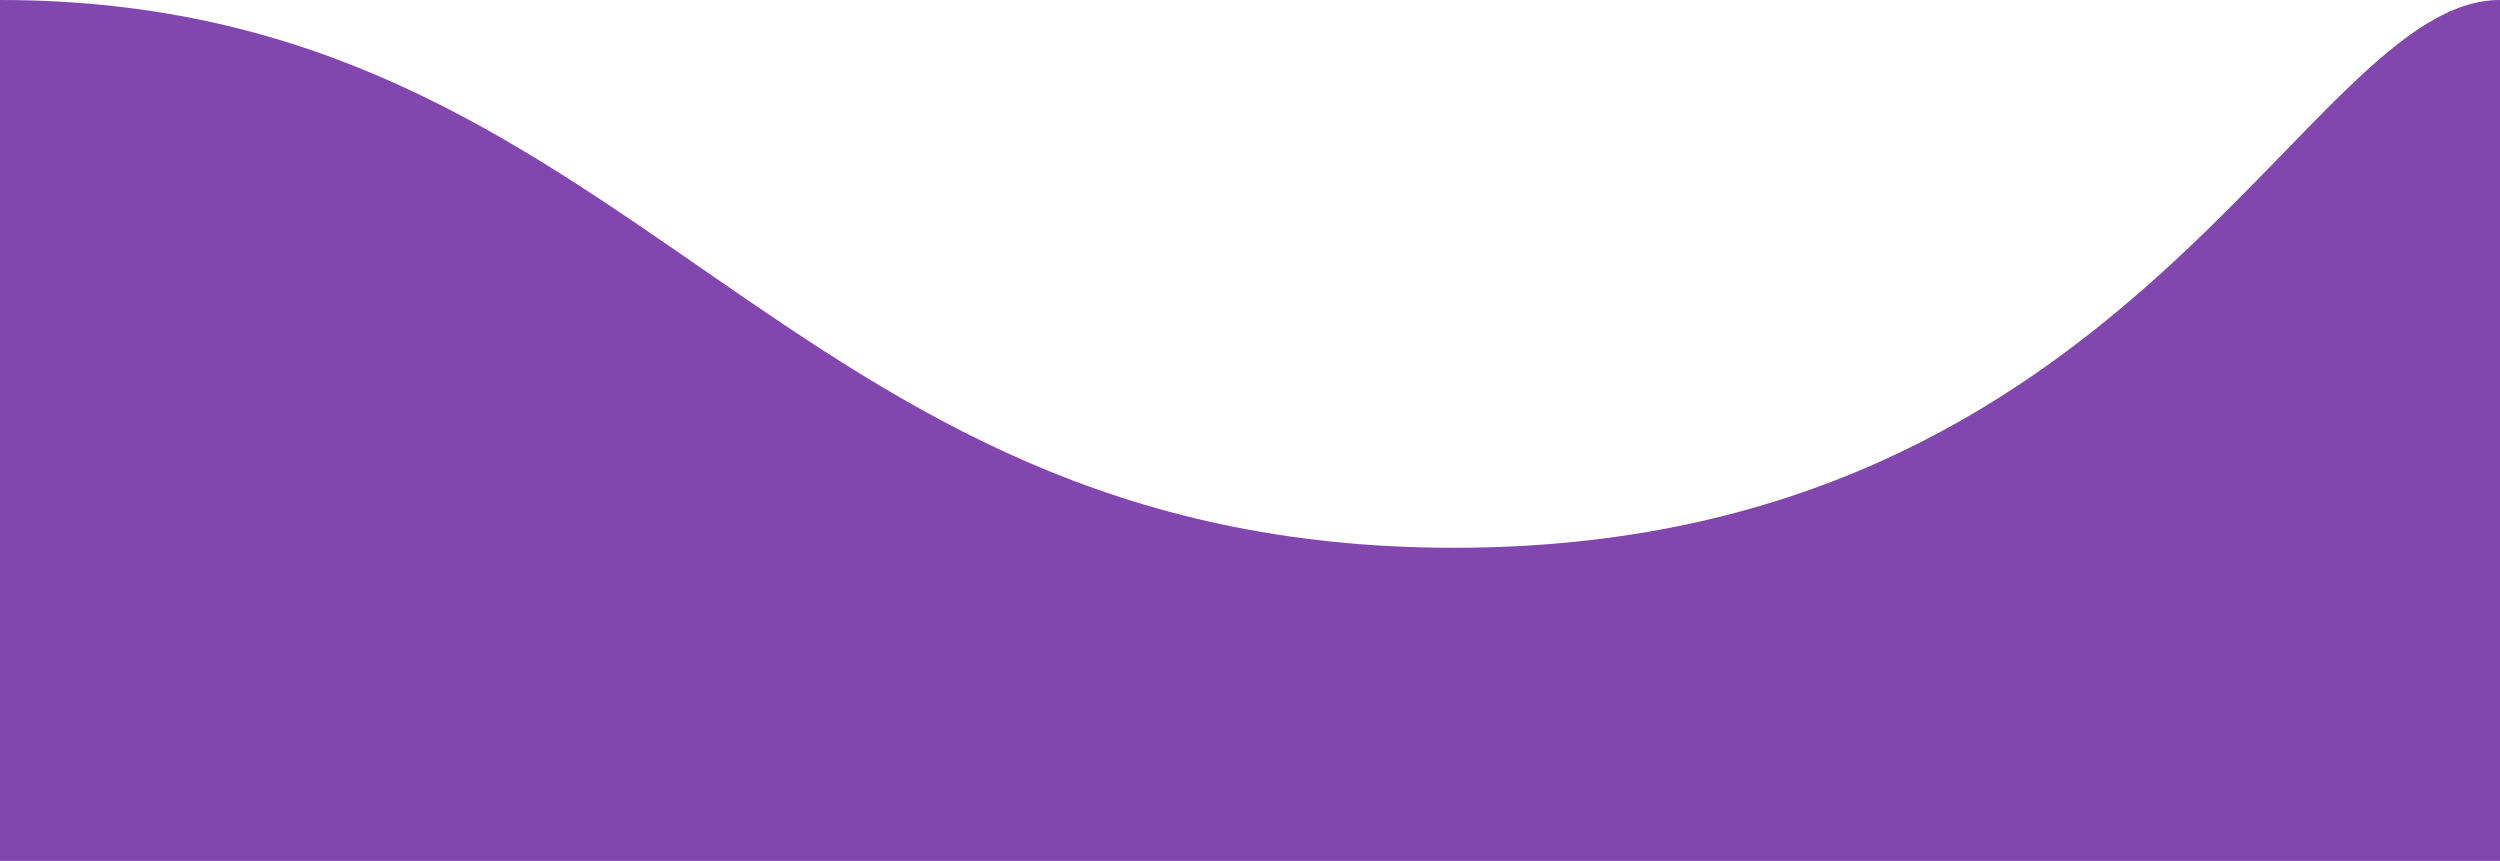 <?xml version="1.0" encoding="UTF-8"?> <!-- Generator: Adobe Illustrator 18.0.0, SVG Export Plug-In . SVG Version: 6.00 Build 0) --> <svg xmlns="http://www.w3.org/2000/svg" xmlns:xlink="http://www.w3.org/1999/xlink" x="0px" y="0px" viewBox="0 0 1716 590.9" xml:space="preserve"> <g id="фон_2"> </g> <g id="Цвет_слоя"> </g> <g id="Кусочки_фончик"> <path fill="#8246AF" d="M0,590.9V0c438,0,528.1,376,998,376S1581.9,0,1716,0v590.9H0z"></path> </g> <g id="Мид_фончик" display="none"> </g> <g id="Мид_анимации_фоновые" display="none"> </g> <g id="Мид_Статика" display="none"> </g> <g id="Мид_Анимации" display="none"> </g> <g id="Мокапы" display="none"> </g> </svg> 